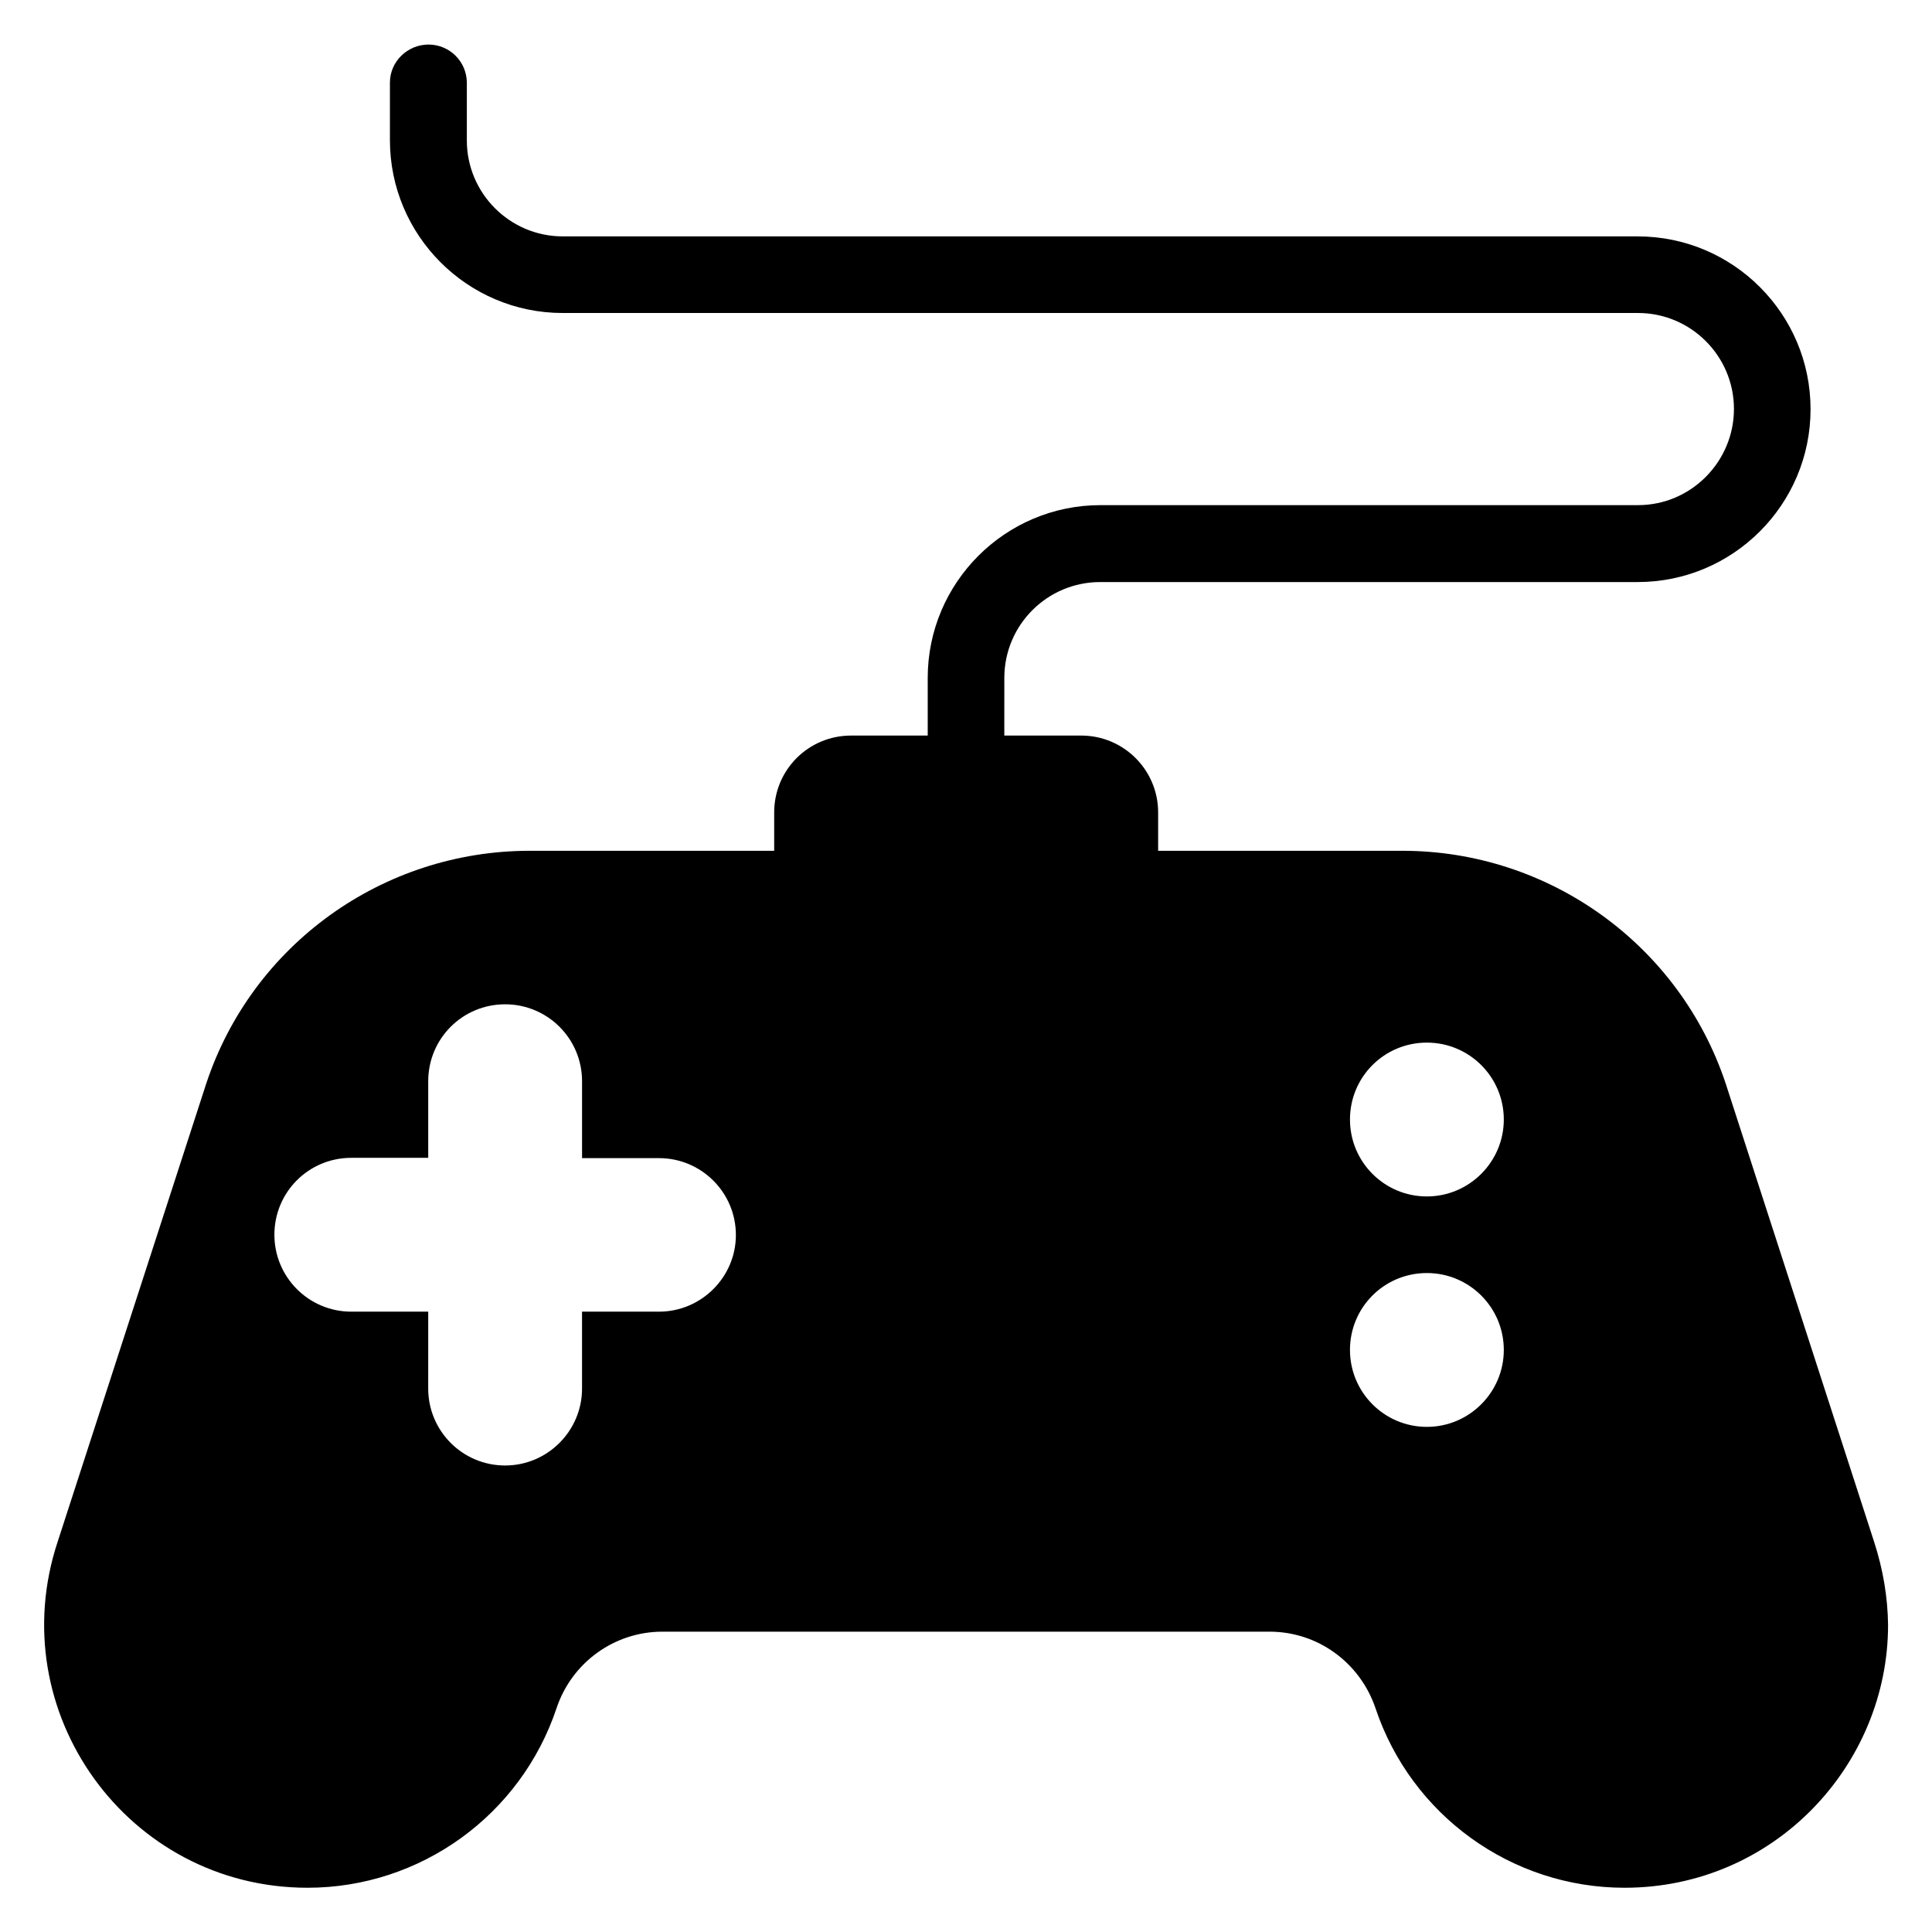 <?xml version="1.0" encoding="UTF-8"?>
<!-- Uploaded to: ICON Repo, www.iconrepo.com, Generator: ICON Repo Mixer Tools -->
<svg fill="#000000" width="800px" height="800px" version="1.1" viewBox="144 144 512 512" xmlns="http://www.w3.org/2000/svg">
 <path d="m640.61 552.44-39.234-121.14c-12.215-36.945-46.871-61.832-85.727-61.832h-64.73v-10.152c0-11.297-9.16-20.383-20.383-20.383h-20.383l0.004-15.266c0-14.047 11.375-25.418 25.418-25.418h142.44c25.266 0 45.801-20.535 45.801-45.801 0-25.266-20.535-45.801-45.801-45.801l-284.88-0.004c-14.047 0-25.418-11.449-25.418-25.418v-15.266c0-5.648-4.582-10.152-10.152-10.152-5.574 0-10.23 4.504-10.23 10.074v15.266c0 25.266 20.535 45.801 45.801 45.801h284.96c14.047 0 25.418 11.449 25.418 25.418 0.004 13.973-11.371 25.5-25.418 25.5h-142.44c-25.266 0-45.801 20.535-45.801 45.801v15.266h-20.305c-11.297 0-20.383 9.082-20.383 20.383v10.152h-64.809c-38.855 0-73.512 24.809-85.723 61.754l-39.312 121.22c-15.039 45.191 18.547 91.832 66.18 91.832 29.922 0 56.562-19.238 66.031-47.711 4.047-11.984 15.266-20.152 28.016-20.152h160.91c12.746 0 23.895 8.168 28.016 20.152 9.465 28.473 36.105 47.711 66.031 47.711 39.77 0 69.848-32.594 69.848-69.617-0.082-7.328-1.305-14.734-3.746-22.215zm-321.98-60.836h-20.383v20.383c0 11.223-9.16 20.383-20.383 20.383-11.297 0-20.383-9.16-20.383-20.383l0.004-20.383h-20.383c-11.297 0-20.383-9.16-20.383-20.383 0-11.297 9.082-20.383 20.383-20.383h20.383v-20.305c0-11.297 9.082-20.383 20.383-20.383 11.223 0 20.383 9.082 20.383 20.383v20.383h20.383c11.223 0 20.383 9.082 20.383 20.383-0.004 11.145-9.164 20.305-20.387 20.305zm203.51 30.531c-11.297 0-20.383-9.16-20.383-20.383 0-11.297 9.082-20.383 20.383-20.383 11.223 0 20.383 9.082 20.383 20.383 0 11.223-9.16 20.383-20.383 20.383zm0-61.066c-11.297 0-20.383-9.16-20.383-20.383 0-11.297 9.082-20.383 20.383-20.383 11.223 0 20.383 9.082 20.383 20.383 0 11.223-9.16 20.383-20.383 20.383z"/>
</svg>